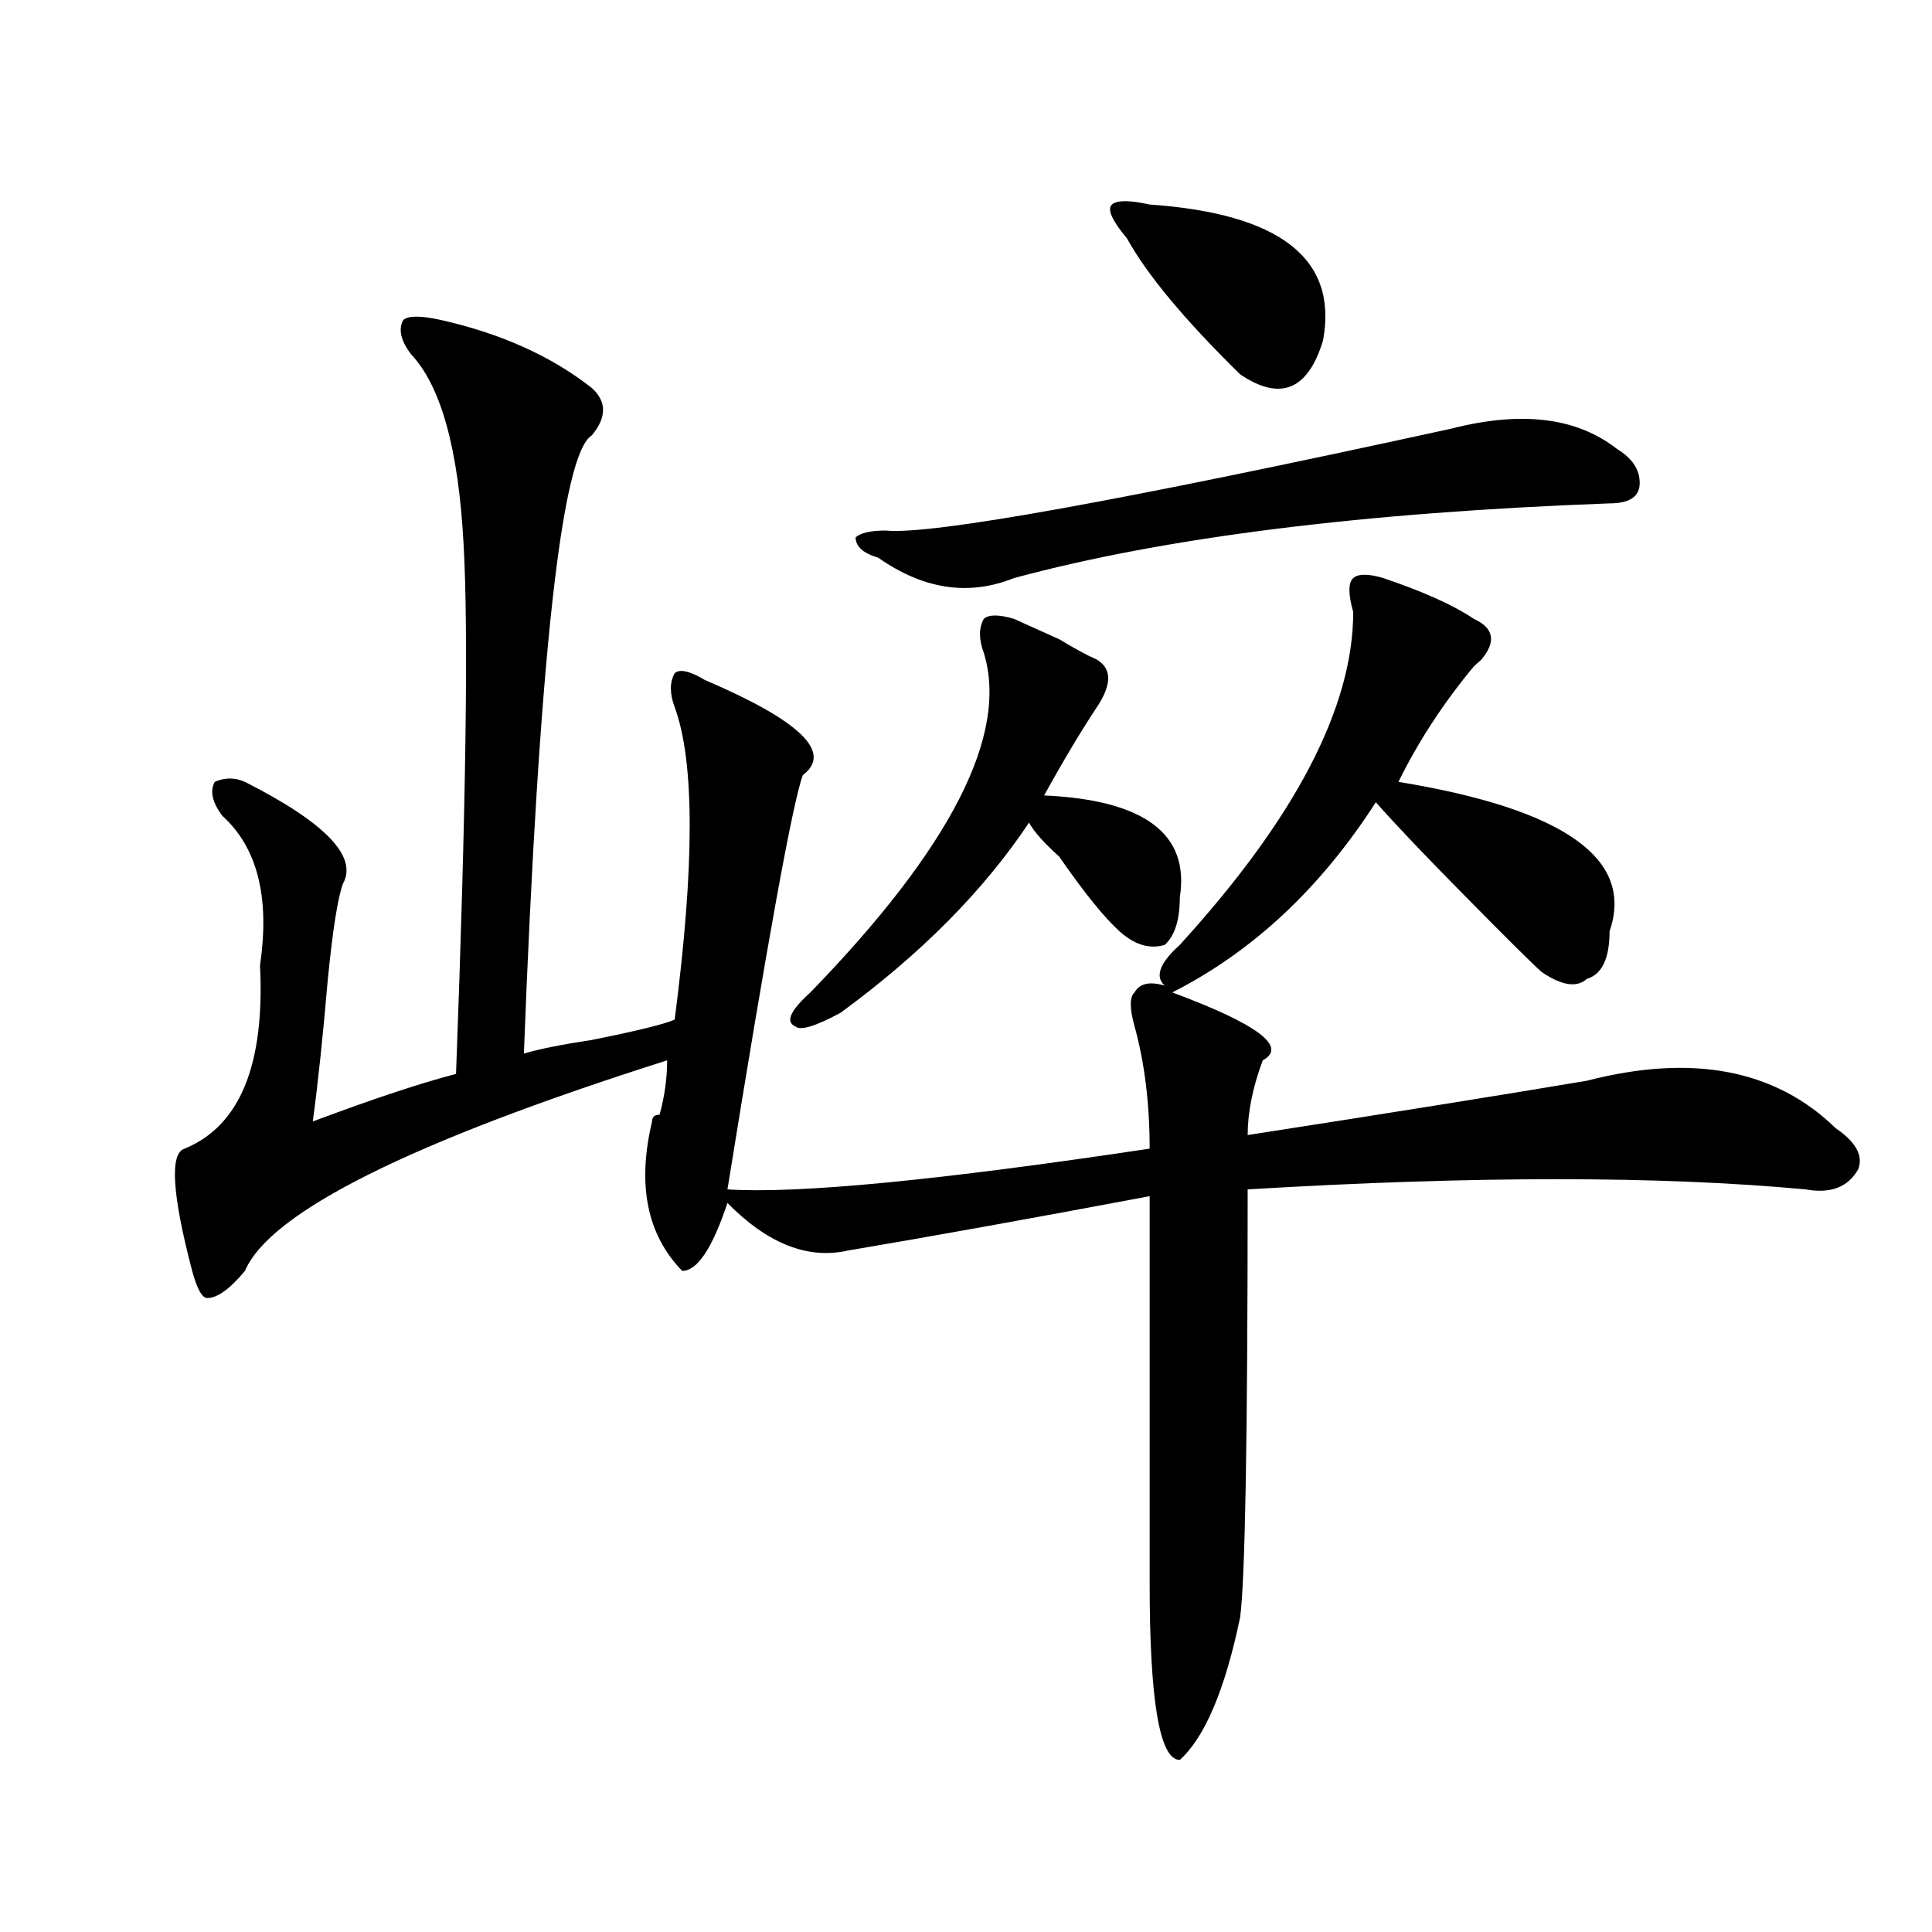 <?xml version="1.0" encoding="utf-8"?>
<!-- Generator: Adobe Illustrator 16.0.0, SVG Export Plug-In . SVG Version: 6.00 Build 0)  -->
<!DOCTYPE svg PUBLIC "-//W3C//DTD SVG 1.1//EN" "http://www.w3.org/Graphics/SVG/1.1/DTD/svg11.dtd">
<svg version="1.1" id="图层_1" xmlns="http://www.w3.org/2000/svg" xmlns:xlink="http://www.w3.org/1999/xlink" x="0px" y="0px"
	 width="1000px" height="1000px" viewBox="0 0 1000 1000" enable-background="new 0 0 1000 1000" xml:space="preserve">
<path d="M228.238,165.625c31.219,7.031,57.194,18.787,78.047,35.156c7.805,7.031,7.805,15.271,0,24.609
	c-15.609,9.394-27.316,116.016-35.121,319.922c7.805-2.307,19.512-4.669,35.121-7.031c23.414-4.669,37.683-8.185,42.926-10.547
	c10.366-79.65,10.366-133.594,0-161.719c-2.622-7.031-2.622-12.854,0-17.578c2.562-2.307,7.805-1.153,15.609,3.516
	c49.39,21.094,66.34,37.519,50.73,49.219c-5.243,14.063-18.231,85.584-39.023,214.453c36.401,2.362,109.266-4.669,218.531-21.094
	c0-23.4-2.622-44.494-7.805-63.281c-2.622-9.338-2.622-15.216,0-17.578c2.562-4.669,7.805-5.822,15.609-3.516
	c-5.243-4.669-2.622-11.7,7.805-21.094c59.815-65.588,89.754-123.047,89.754-172.266c-2.622-9.338-2.622-15.216,0-17.578
	c2.562-2.307,7.805-2.307,15.609,0c20.792,7.031,36.401,14.063,46.828,21.094c10.366,4.725,11.707,11.756,3.902,21.094l-3.902,3.516
	c-15.609,18.787-28.657,38.672-39.023,59.766c85.852,14.063,122.253,39.881,109.266,77.344c0,14.063-3.902,22.303-11.707,24.609
	c-5.243,4.725-13.048,3.516-23.414-3.516c-5.243-4.669-18.231-17.578-39.023-38.672c-20.853-21.094-36.462-37.463-46.828-49.219
	c-28.657,44.55-63.778,77.344-105.363,98.438c44.206,16.425,59.815,28.125,46.828,35.156c-5.243,14.063-7.805,26.972-7.805,38.672
	c75.425-11.7,133.96-21.094,175.605-28.125c54.633-14.063,97.559-5.822,128.777,24.609c10.366,7.031,14.269,14.063,11.707,21.094
	c-5.243,9.394-14.329,12.909-27.316,10.547c-75.485-7.031-171.703-7.031-288.773,0c0,128.925-1.341,202.697-3.902,221.484
	c-7.805,37.463-18.231,62.072-31.219,73.828c-10.427,0-15.609-30.487-15.609-91.406c0-70.313,0-137.109,0-200.391
	c-62.438,11.756-114.509,21.094-156.094,28.125c-20.853,4.725-41.646-3.516-62.438-24.609
	c-7.805,23.456-15.609,35.156-23.414,35.156c-18.231-18.731-23.414-44.494-15.609-77.344c0-2.307,1.28-3.516,3.902-3.516
	c2.562-9.338,3.902-18.731,3.902-28.125c-132.68,42.188-205.544,78.553-218.531,108.984c-7.805,9.394-14.329,14.063-19.512,14.063
	c-2.622,0-5.243-4.669-7.805-14.063c-10.427-39.825-11.707-60.919-3.902-63.281c28.597-11.7,41.585-43.341,39.023-94.922
	c5.183-35.156-1.341-60.919-19.512-77.344c-5.243-7.031-6.524-12.854-3.902-17.578c5.183-2.307,10.366-2.307,15.609,0
	c41.585,21.094,58.535,38.672,50.73,52.734c-2.622,7.031-5.243,23.456-7.805,49.219c-2.622,30.487-5.243,55.097-7.805,73.828
	c31.219-11.7,55.913-19.885,74.145-24.609c5.183-138.263,6.464-229.669,3.902-274.219c-2.622-49.219-11.707-82.013-27.316-98.438
	c-5.243-7.031-6.524-12.854-3.902-17.578C211.288,163.318,217.812,163.318,228.238,165.625z M524.816,320.313
	c5.183,2.362,12.987,5.878,23.414,10.547c7.805,4.725,14.269,8.24,19.512,10.547c7.805,4.725,7.805,12.909,0,24.609
	c-7.805,11.756-16.95,26.972-27.316,45.703c52.011,2.362,75.425,19.94,70.242,52.734c0,11.756-2.622,19.94-7.805,24.609
	c-7.805,2.362-15.609,0-23.414-7.031s-18.231-19.885-31.219-38.672c-7.805-7.031-13.048-12.854-15.609-17.578
	c-23.414,35.156-55.974,68.006-97.559,98.438c-13.048,7.031-20.853,9.394-23.414,7.031c-5.243-2.307-2.622-8.185,7.805-17.578
	c72.804-74.981,102.741-133.594,89.754-175.781c-2.622-7.031-2.622-12.854,0-17.578
	C511.769,318.006,517.012,318.006,524.816,320.313z M751.152,221.875c36.401-9.338,64.999-5.822,85.852,10.547
	c7.805,4.725,11.707,10.547,11.707,17.578s-5.243,10.547-15.609,10.547c-127.497,4.725-230.238,17.578-308.285,38.672
	c-23.414,9.394-46.828,5.878-70.242-10.547c-7.805-2.307-11.707-5.822-11.707-10.547c2.562-2.307,7.805-3.516,15.609-3.516
	C481.891,276.972,579.449,259.394,751.152,221.875z M583.352,123.438c-7.805-9.338-10.427-15.216-7.805-17.578
	c2.562-2.307,9.085-2.307,19.512,0c67.62,4.725,97.559,28.125,89.754,70.313c-7.805,25.818-22.134,31.641-42.926,17.578
	C613.229,165.625,593.718,142.225,583.352,123.438z"/>
</svg>
